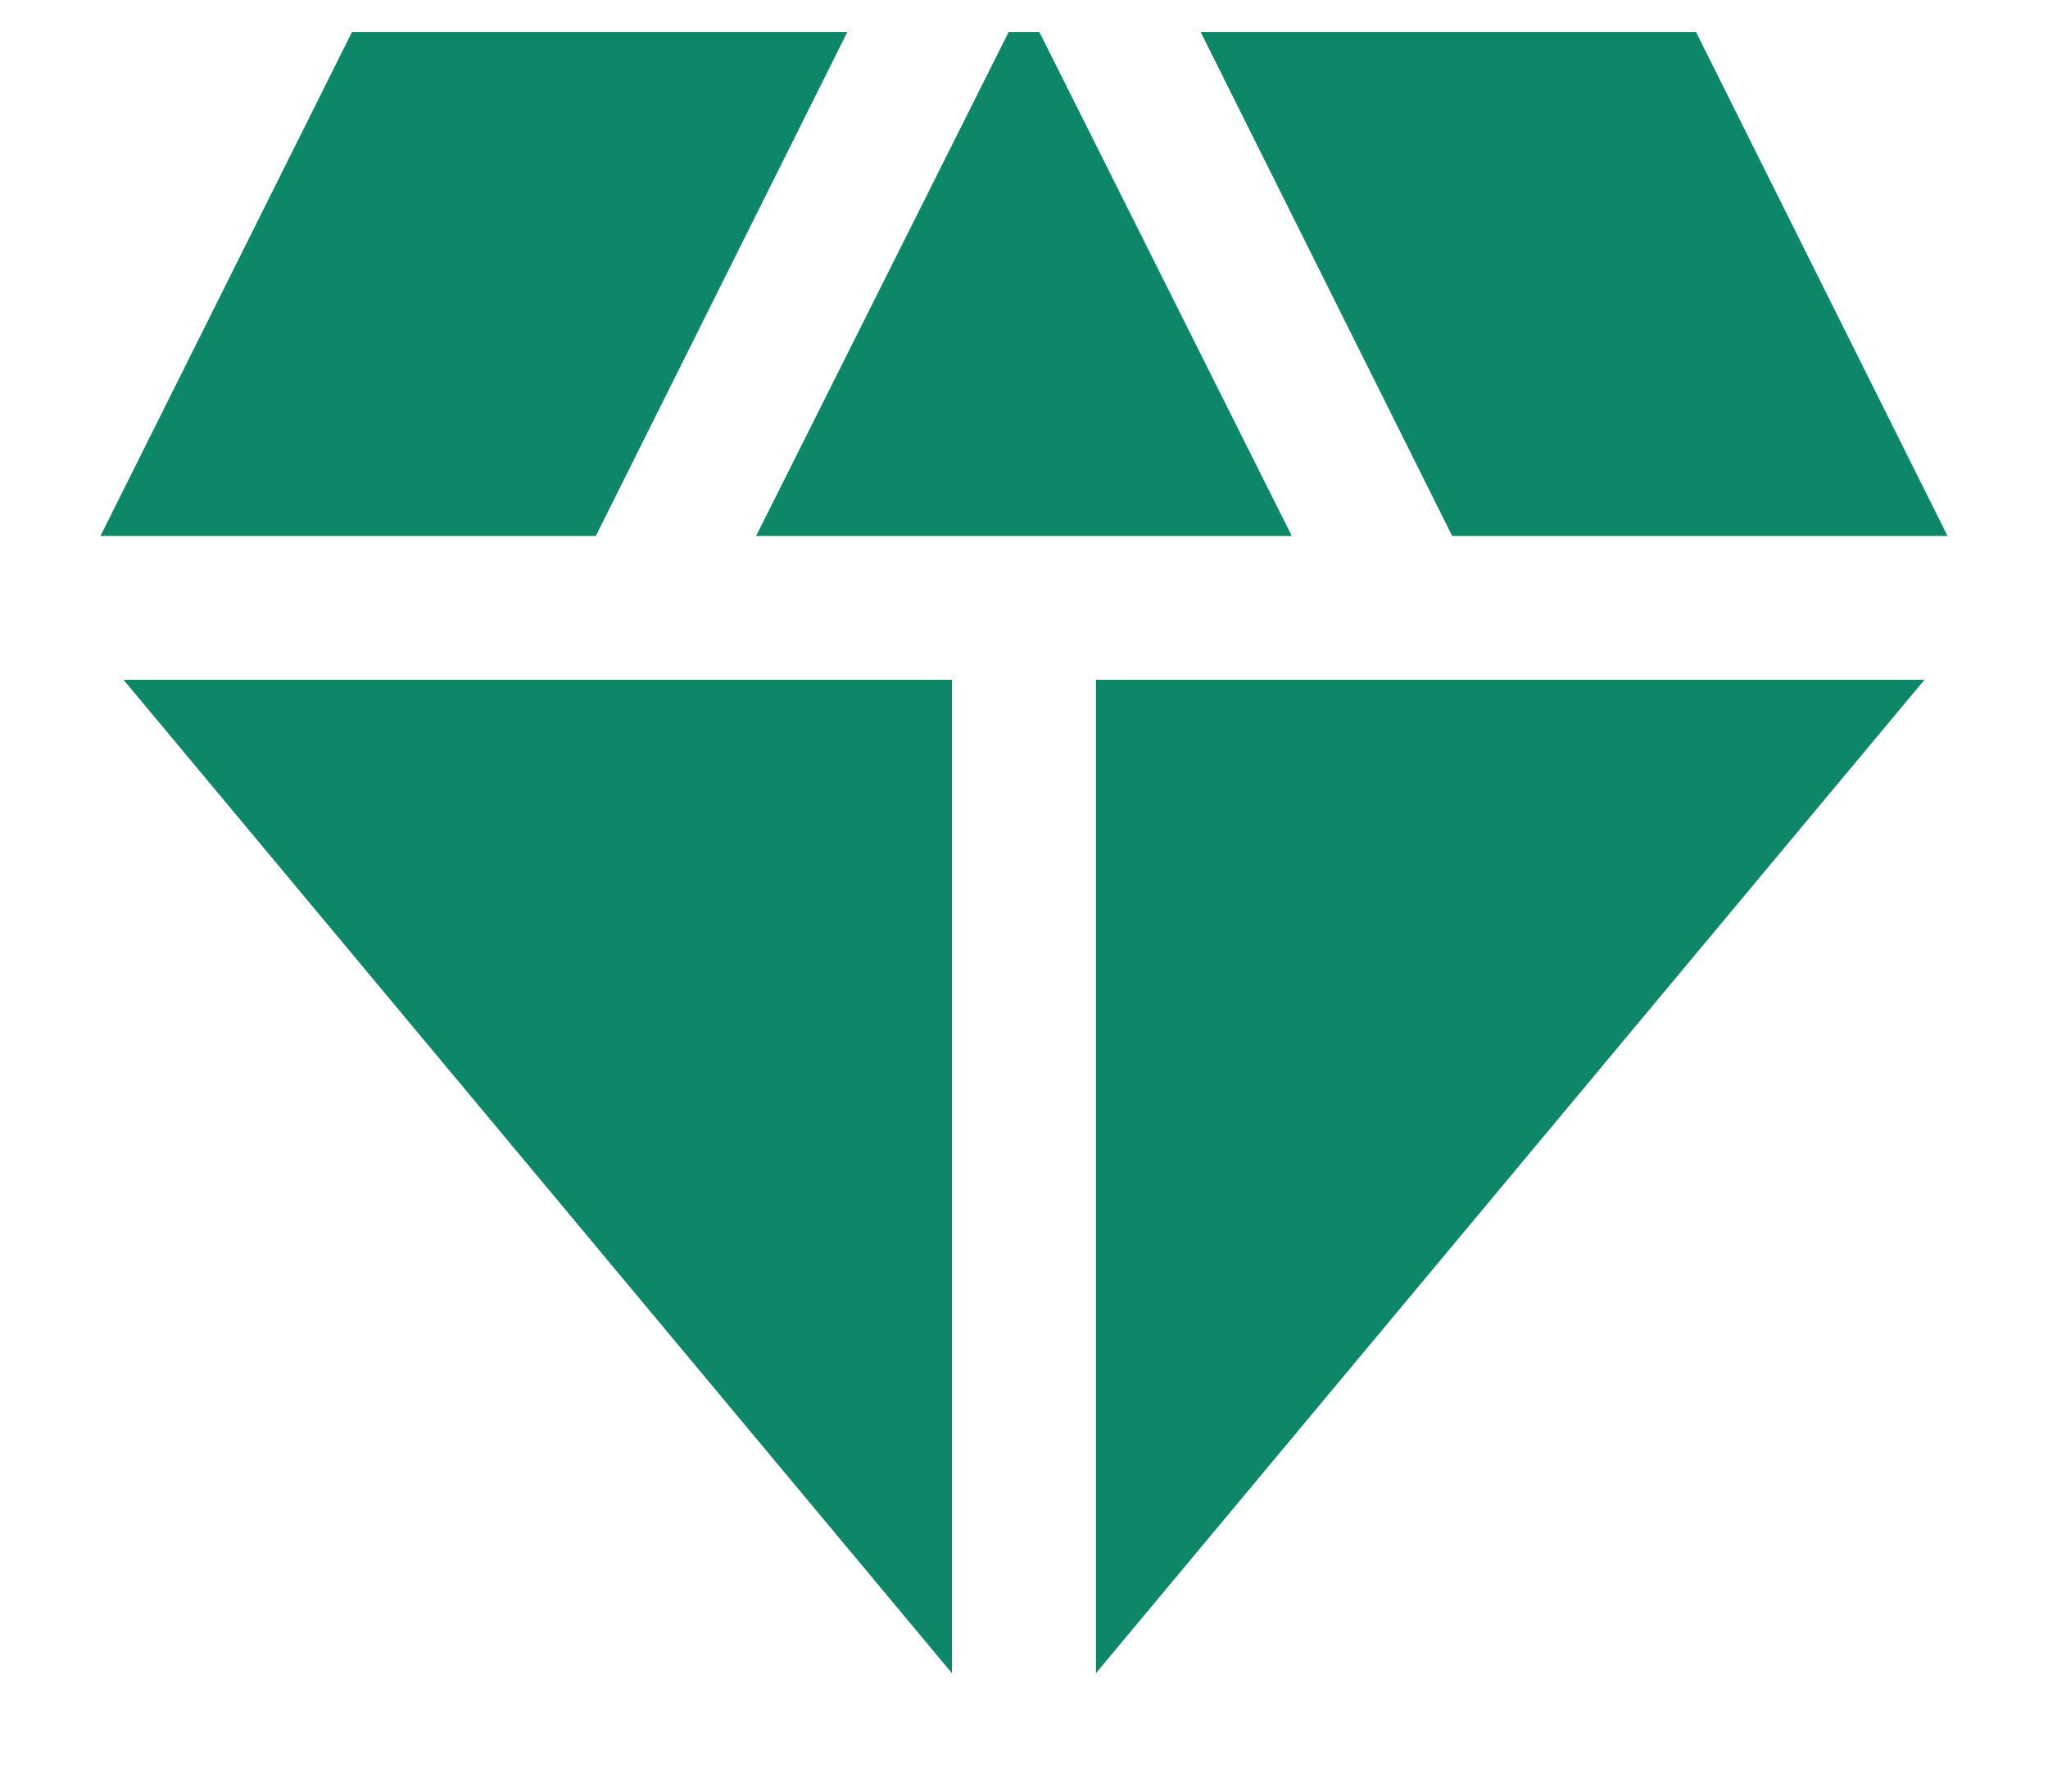 <svg width="16" height="14" viewBox="0 0 16 14" fill="none" xmlns="http://www.w3.org/2000/svg">
<path d="M8.12 0.25H7.88L5.907 4.188H10.092L8.12 0.25ZM11.345 4.188H15.215L13.25 0.25H9.38L11.345 4.188ZM15.035 5.312H8.562V13.075L15.035 5.312ZM7.437 13.075V5.312H0.965L7.437 13.075ZM4.655 4.188L6.62 0.25H2.75L0.785 4.188H4.655Z" fill="#0C8868"/>
</svg>
